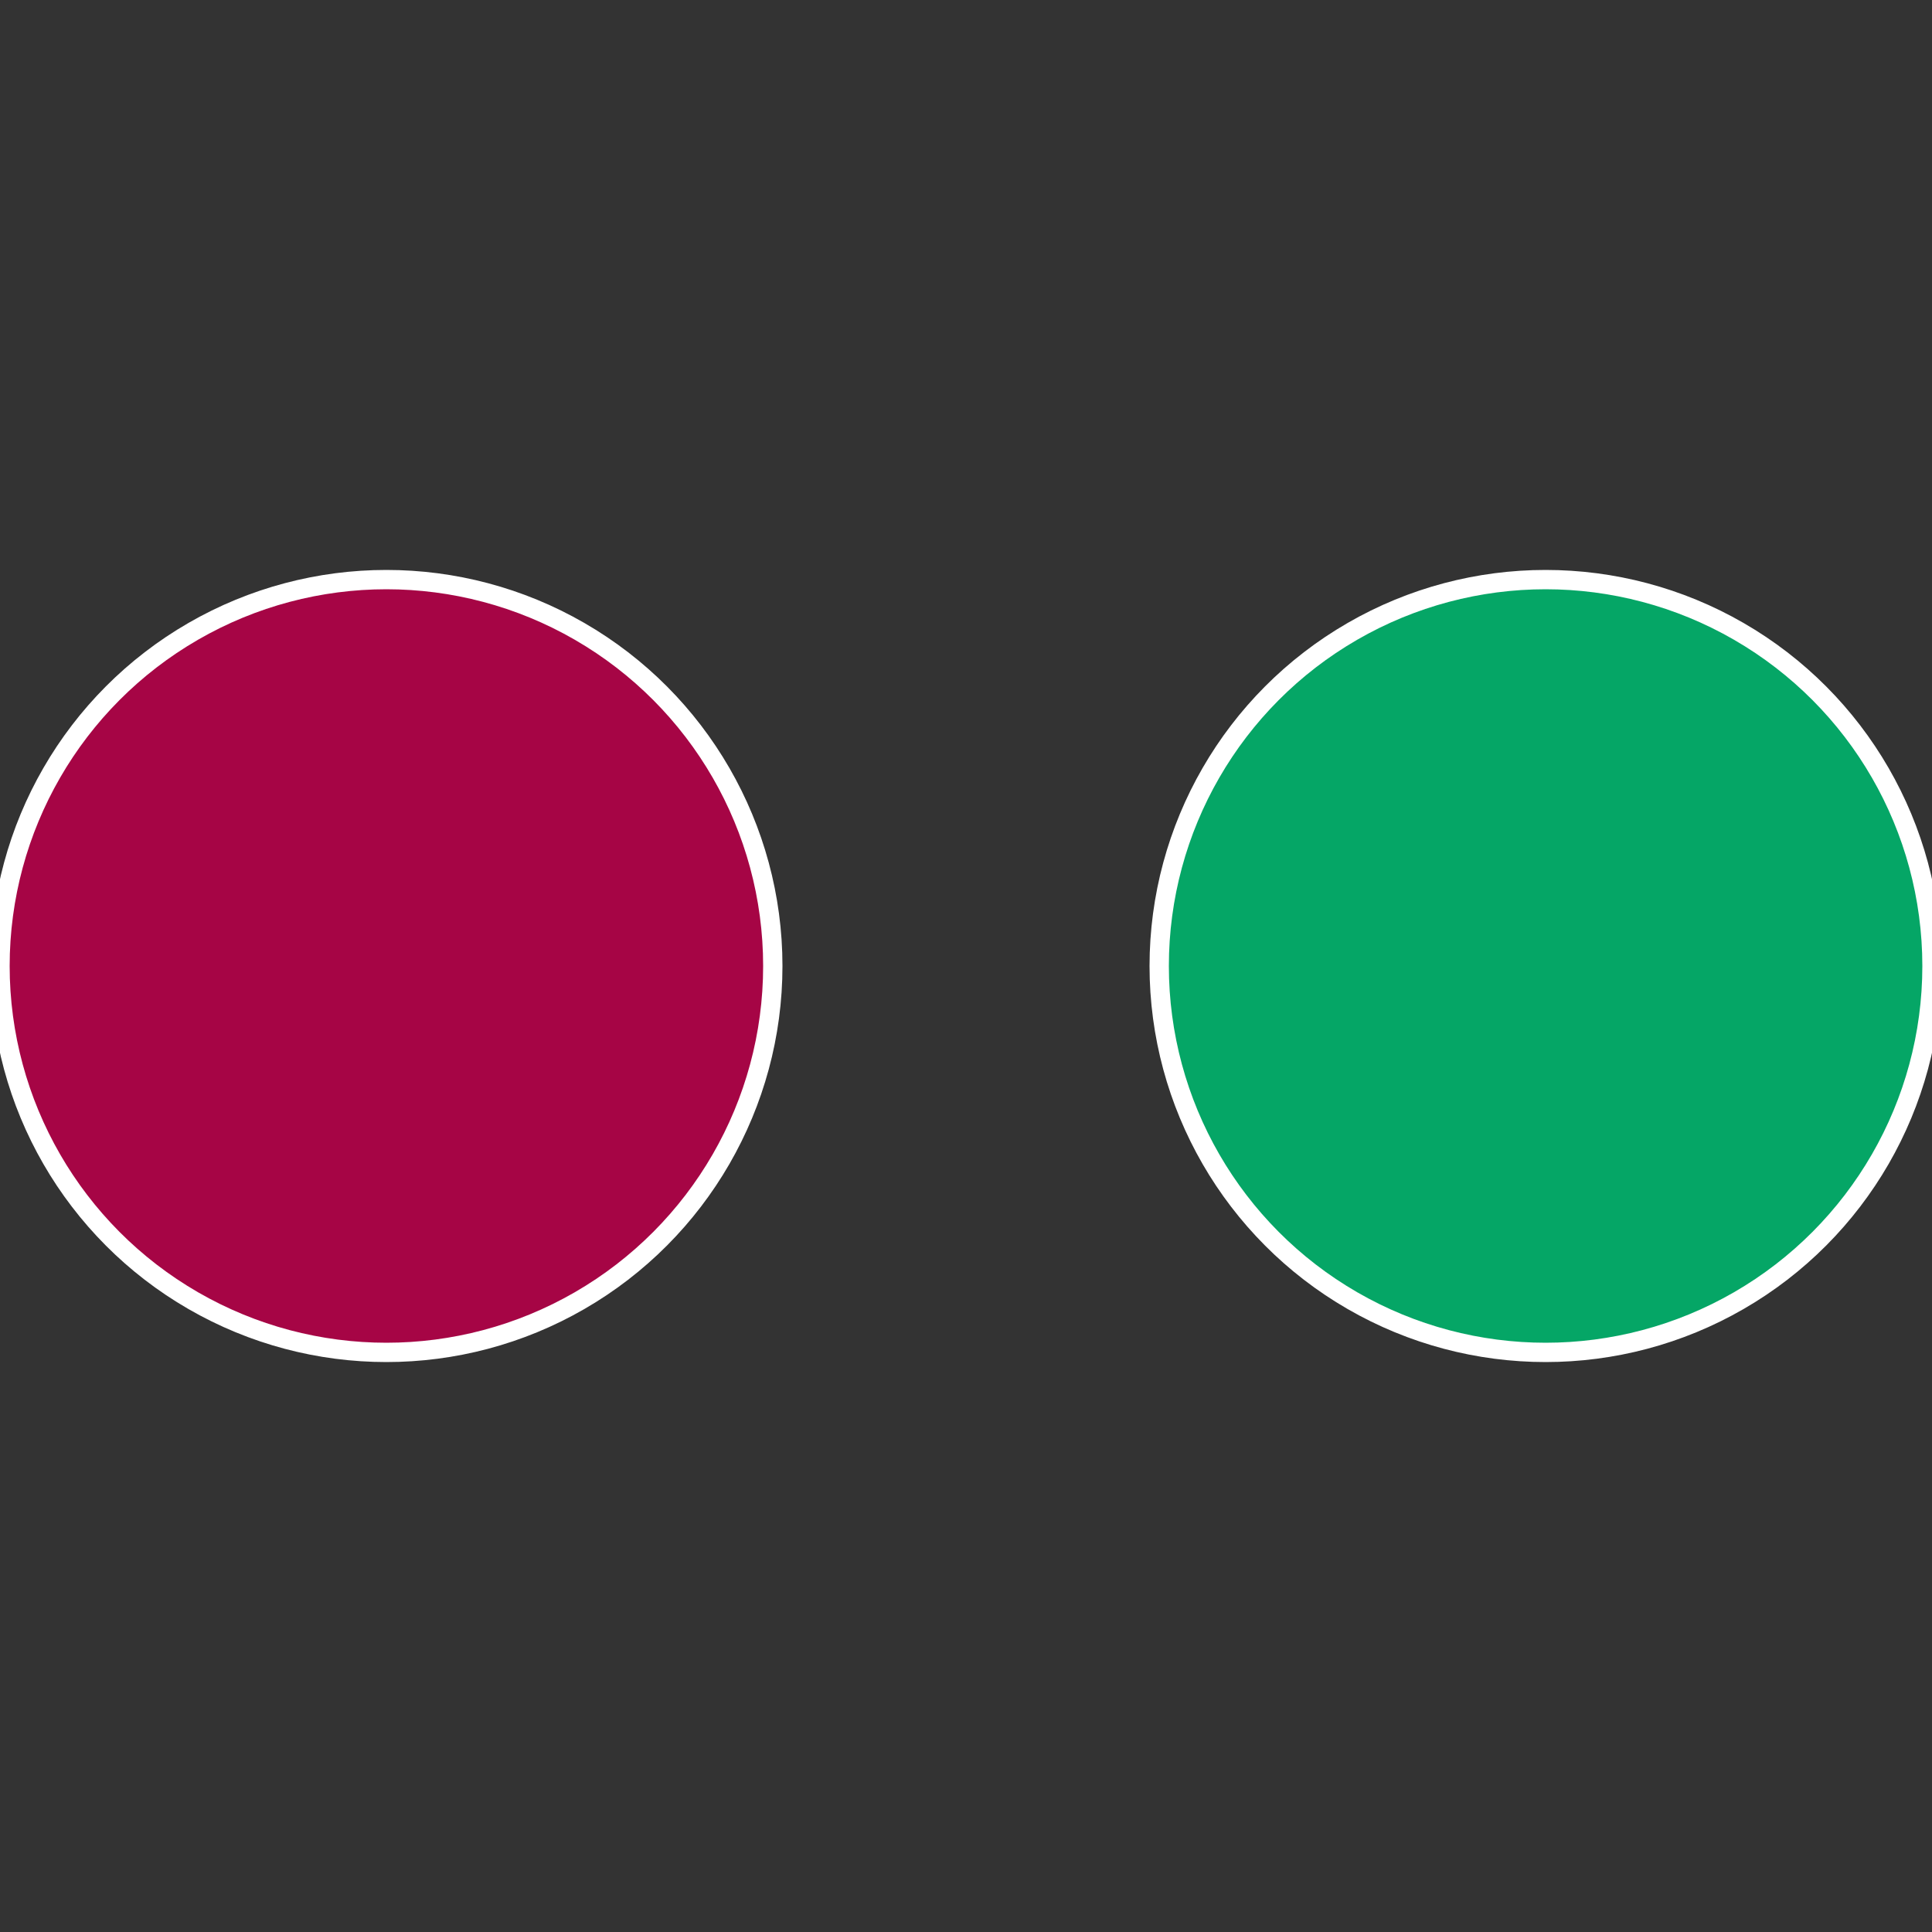 <?xml version="1.0" standalone="no"?>
<svg width="500" height="500" viewBox="-1 -1 2 2" xmlns="http://www.w3.org/2000/svg">
 
                <rect x="-1" y="-1" width="2" height="2" fill="#333333" stroke="none"/>
 
                <circle cx="0.6" cy="0" r="0.4" fill="#05a666" stroke="#fff" stroke-width="1%" />
             
                <circle cx="-0.6" cy="7.3478807948841E-17" r="0.4" fill="#a60545" stroke="#fff" stroke-width="1%" />
            </svg>
